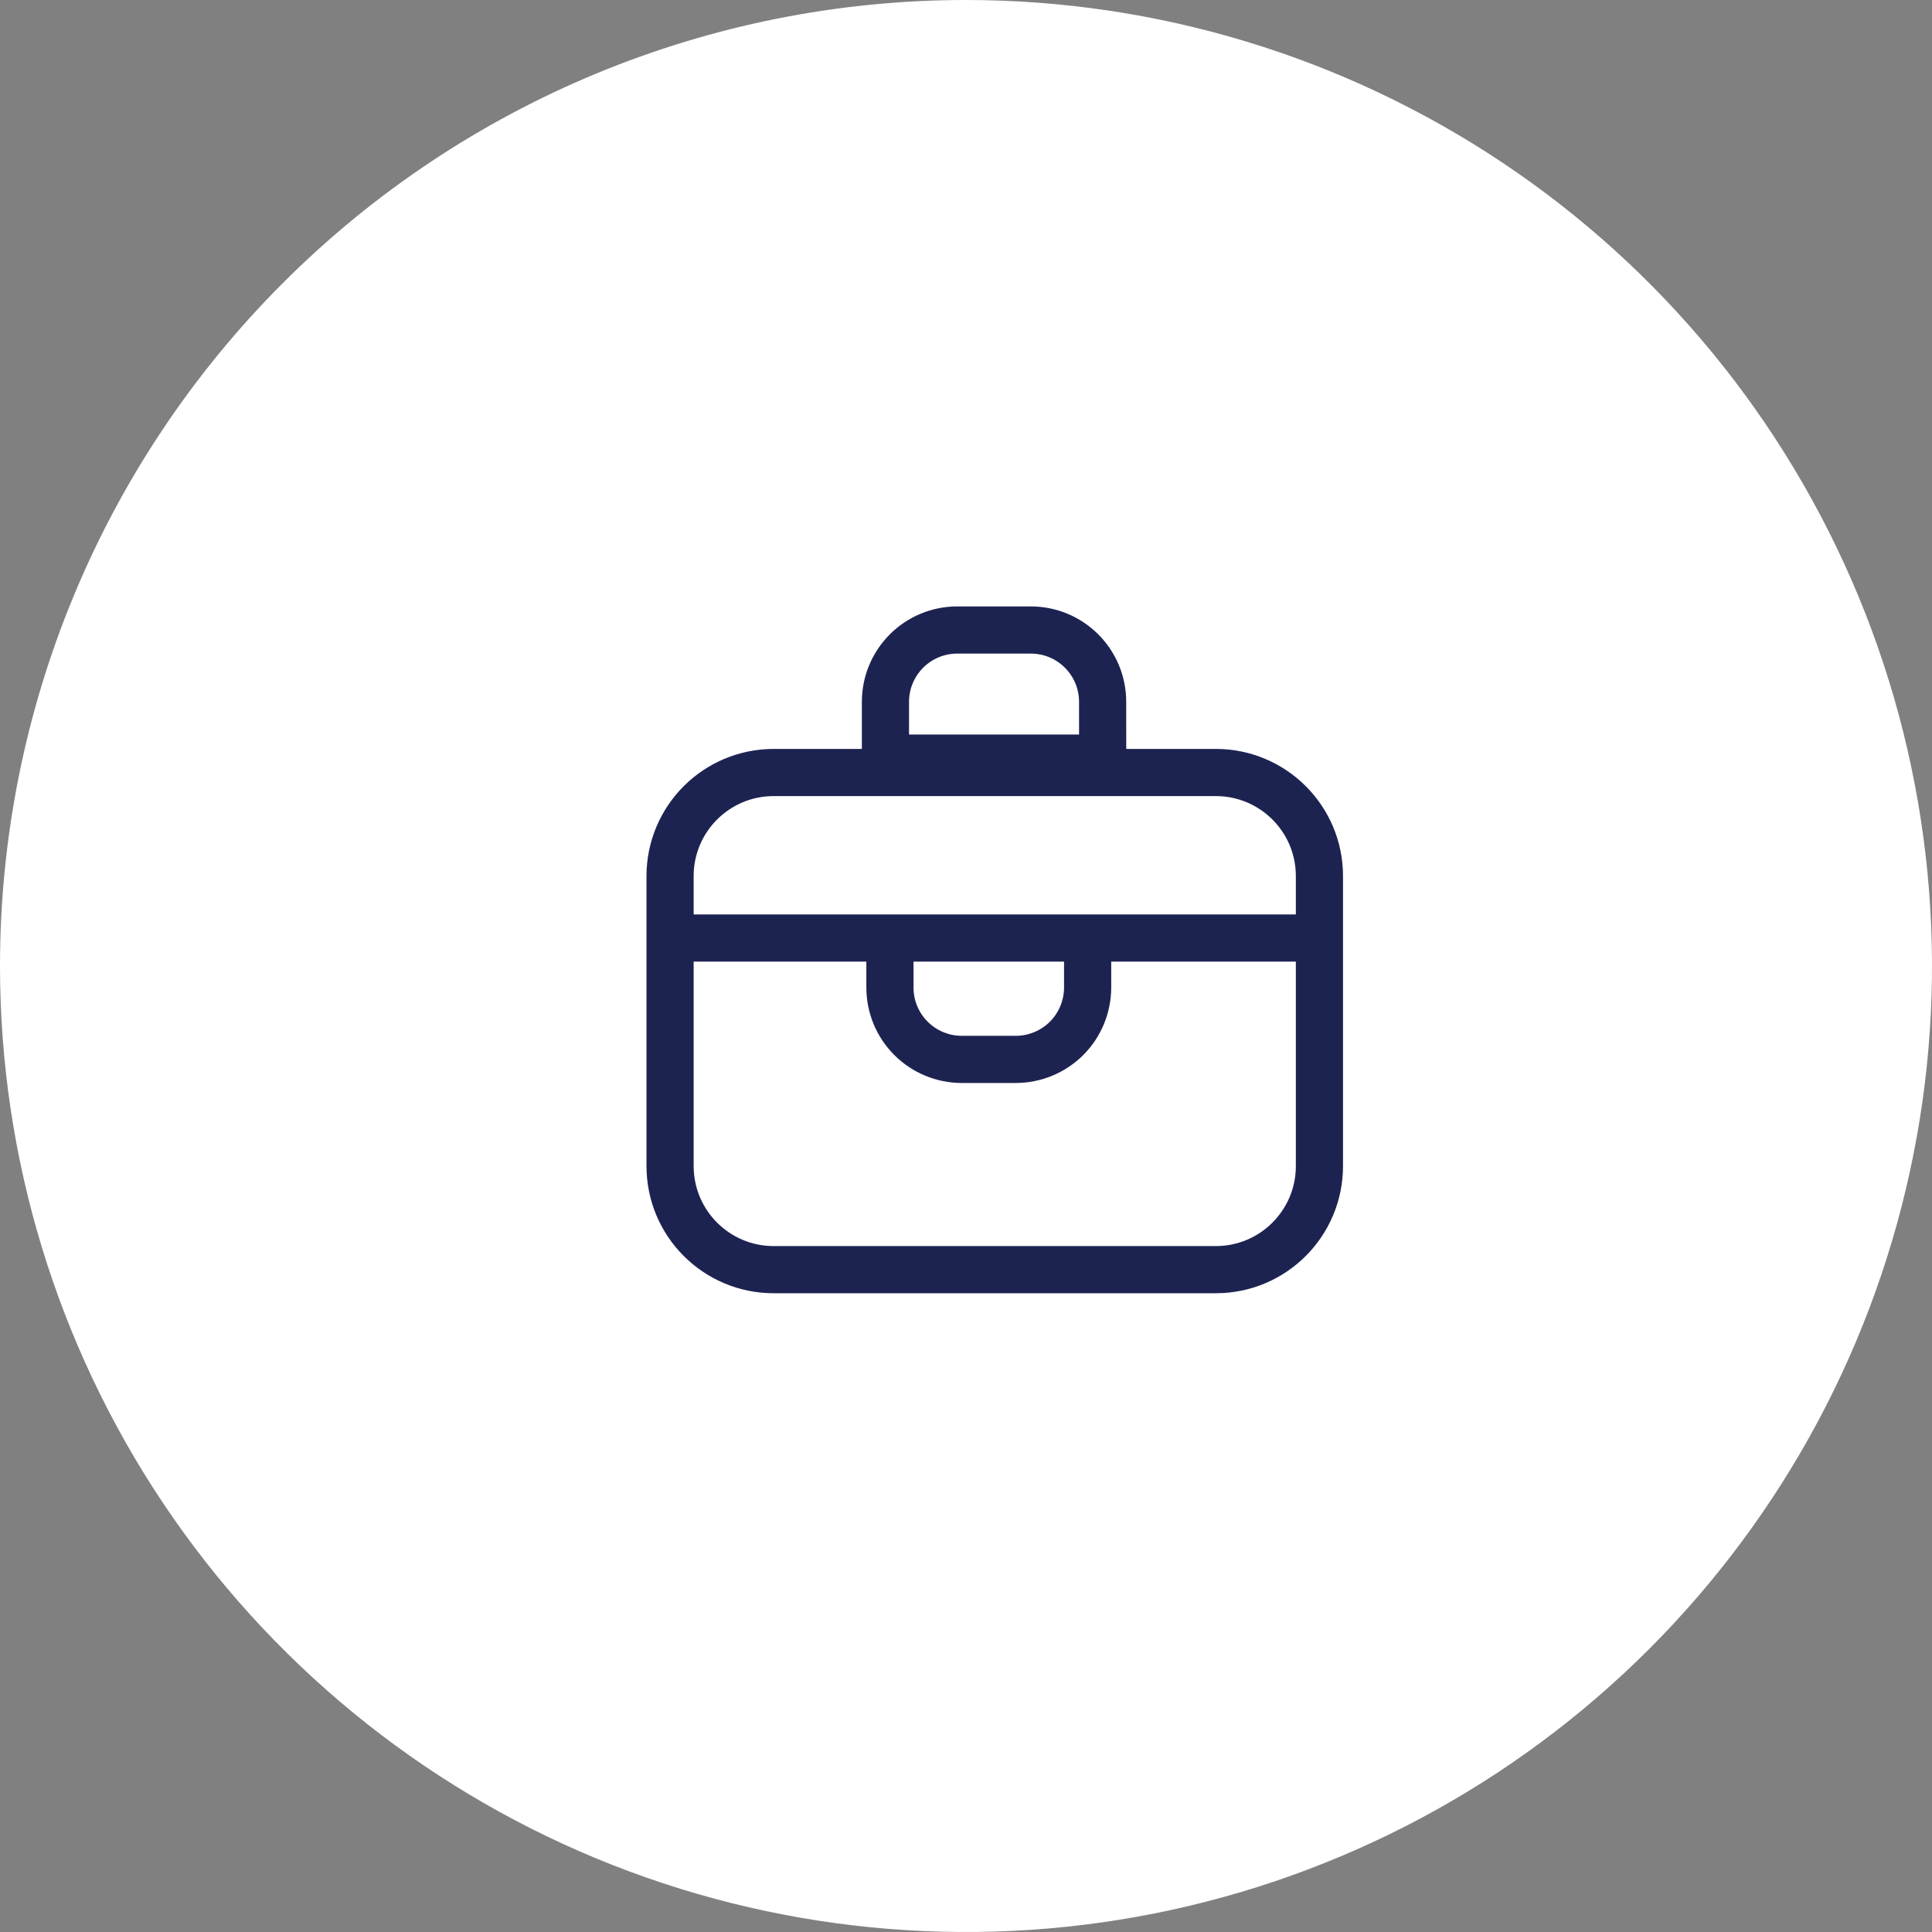 <?xml version="1.0" encoding="UTF-8"?> <svg xmlns="http://www.w3.org/2000/svg" width="46" height="46" viewBox="0 0 46 46" fill="none"><rect x="0" y="0" width="46" height="46" fill="#808080" stroke="none"/><g id="Frame 10"><path id="Trazado 44952" d="M23 0C27.549 0 31.996 1.349 35.778 3.876C39.56 6.403 42.508 9.996 44.249 14.198C45.99 18.401 46.446 23.026 45.558 27.487C44.671 31.949 42.48 36.047 39.264 39.264C36.047 42.48 31.949 44.671 27.487 45.558C23.026 46.446 18.401 45.99 14.198 44.249C9.996 42.508 6.403 39.56 3.876 35.778C1.349 31.996 0 27.549 0 23C0 16.9 2.423 11.05 6.737 6.737C11.05 2.423 16.9 0 23 0Z" fill="white"></path><g id="maletin-simple-filete-blanco"><g id="Grupo 17119"><g id="Grupo 17118"><g id="RectÃ¡ngulo 35886"><path id="Vector" d="M28.948 18.393H18.421C17.058 18.393 15.954 19.497 15.954 20.859V27.763C15.954 29.125 17.058 30.23 18.421 30.23H28.948C30.311 30.23 31.415 29.125 31.415 27.763V20.859C31.415 19.497 30.311 18.393 28.948 18.393Z" stroke="#1D2351" stroke-width="1.123" stroke-linecap="round" stroke-linejoin="round"></path></g><path id="Trazado 45128" d="M26.254 18.05H21.082V16.71C21.082 16.256 21.262 15.822 21.583 15.501C21.903 15.18 22.338 15 22.792 15H24.543C24.768 15 24.99 15.044 25.197 15.13C25.405 15.216 25.593 15.342 25.752 15.501C25.911 15.66 26.037 15.848 26.123 16.055C26.209 16.263 26.253 16.485 26.253 16.71L26.254 18.05Z" stroke="#1D2351" stroke-width="1.123" stroke-linecap="round" stroke-linejoin="round"></path></g><g id="Trazado 45129"><path d="M25.896 21.905V23.514C25.895 23.967 25.715 24.402 25.395 24.723C25.074 25.043 24.639 25.223 24.186 25.224H22.898C22.445 25.223 22.01 25.043 21.69 24.723C21.369 24.402 21.189 23.967 21.189 23.514V21.905" fill="white"></path><path d="M25.896 21.905V23.514C25.895 23.967 25.715 24.402 25.395 24.723C25.074 25.043 24.639 25.223 24.186 25.224H22.898C22.445 25.223 22.01 25.043 21.69 24.723C21.369 24.402 21.189 23.967 21.189 23.514V21.905" stroke="#1D2351" stroke-width="1.123" stroke-miterlimit="10"></path></g><path id="LÃ­nea 233" d="M15.941 22.334H31.192" stroke="#1D2351" stroke-width="1.123" stroke-miterlimit="10"></path></g></g></g></svg> 